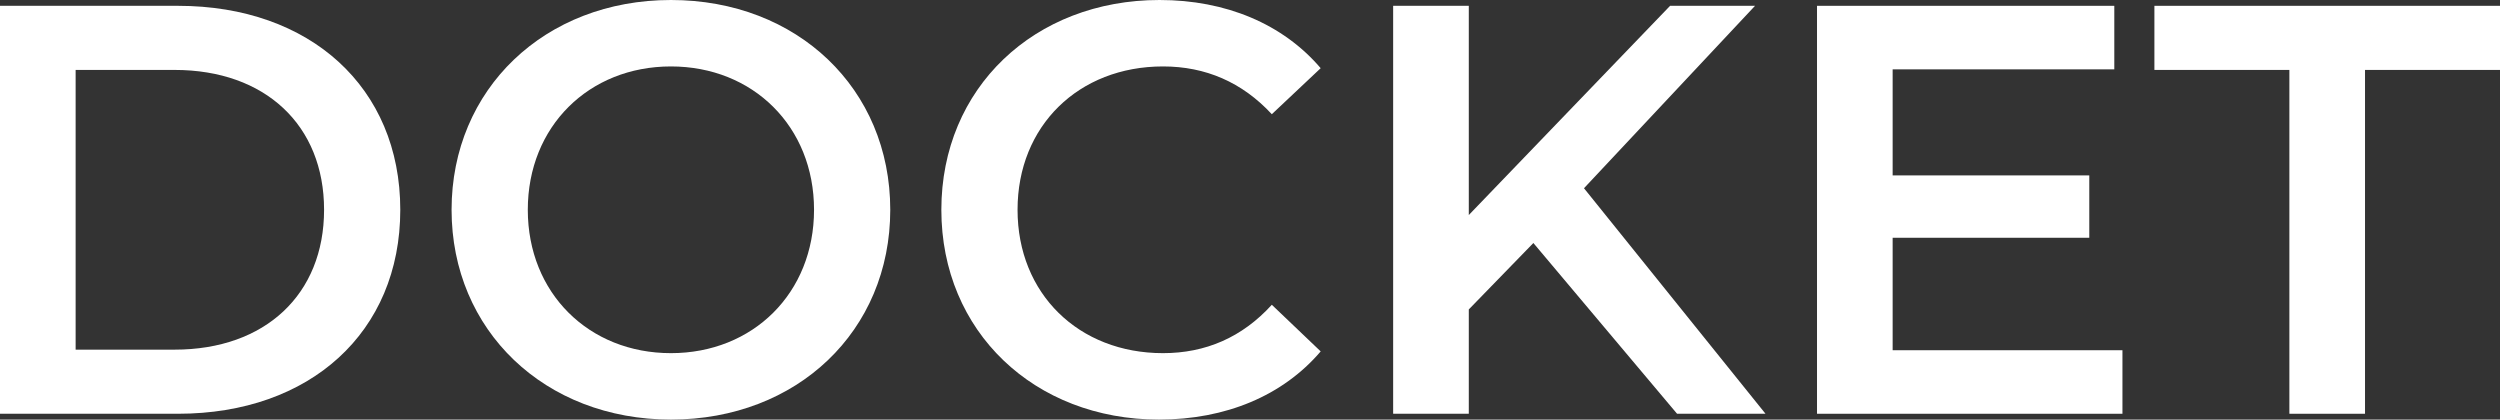 <svg xmlns="http://www.w3.org/2000/svg" fill="none" viewBox="0 0 143 24" height="24" width="143">
<rect x="0" y="0" width="143" height="24" fill="#333333" stroke="none"/>
<path fill="white" d="M0 23.667V0.333H10.184C17.738 0.333 22.896 5 22.896 12C22.896 19 17.738 23.667 10.184 23.667H0ZM4.326 20H9.984C15.175 20 18.537 16.833 18.537 12C18.537 7.167 15.175 4 9.984 4H4.326V20Z"></path>
<path fill="white" d="M38.377 24C31.155 24 25.83 18.9 25.83 12C25.83 5.1 31.155 0 38.377 0C45.598 0 50.923 5.067 50.923 12C50.923 18.933 45.598 24 38.377 24ZM38.377 20.2C43.069 20.2 46.563 16.767 46.563 12C46.563 7.233 43.069 3.8 38.377 3.8C33.684 3.8 30.19 7.233 30.19 12C30.19 16.767 33.684 20.2 38.377 20.2Z"></path>
<path fill="white" d="M66.291 24C59.169 24 53.845 18.967 53.845 12C53.845 5.033 59.169 0 66.325 0C70.118 0 73.38 1.367 75.543 3.9L72.748 6.533C71.05 4.7 68.954 3.8 66.524 3.8C61.699 3.8 58.204 7.2 58.204 12C58.204 16.8 61.699 20.2 66.524 20.2C68.954 20.2 71.05 19.3 72.748 17.433L75.543 20.1C73.38 22.633 70.118 24 66.291 24Z"></path>
<path fill="white" d="M95.928 23.667L87.709 13.9L84.015 17.7V23.667H79.688V0.333H84.015V12.3L95.529 0.333H100.388L90.604 10.767L100.987 23.667H95.928Z"></path>
<path fill="white" d="M108.259 20.033H121.404V23.667H103.933V0.333H120.938V3.967H108.259V10.033H119.507V13.6H108.259V20.033Z"></path>
<path fill="white" d="M130.953 23.667V4H123.232V0.333H143V4H135.279V23.667H130.953Z"></path>
</svg>
